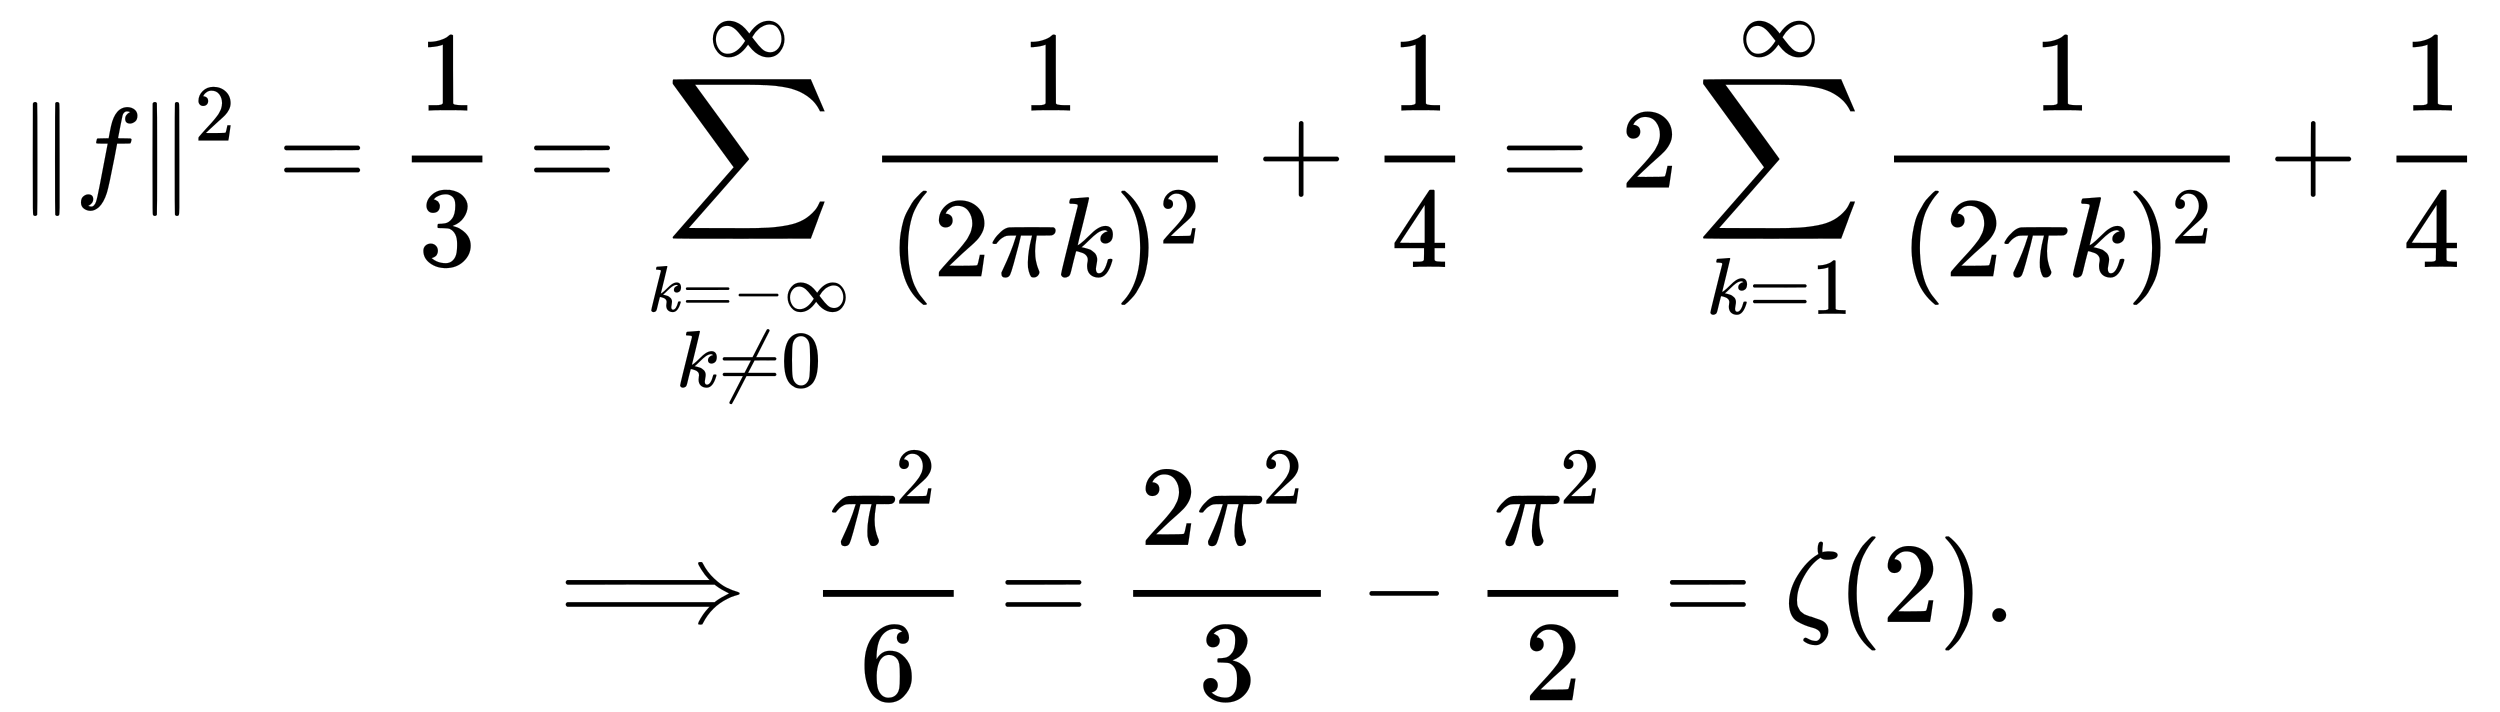 <svg xmlns:xlink="http://www.w3.org/1999/xlink" width="50.976ex" height="14.509ex" style="vertical-align: -6.671ex;" viewBox="0 -3374.7 21947.9 6247" role="img" focusable="false" xmlns="http://www.w3.org/2000/svg" aria-labelledby="MathJax-SVG-1-Title">
<title id="MathJax-SVG-1-Title">{\displaystyle {\begin{aligned}\|f\|^{2}={\frac {1}{3}}&amp;=\sum _{\stackrel {k=-\infty }{k\neq 0}}^{\infty }{\frac {1}{(2\pi k)^{2}}}+{\frac {1}{4}}=2\sum _{k=1}^{\infty }{\frac {1}{(2\pi k)^{2}}}+{\frac {1}{4}}\\&amp;\implies {\frac {\pi ^{2}}{6}}={\frac {2\pi ^{2}}{3}}-{\frac {\pi ^{2}}{2}}=\zeta (2).\end{aligned}}}</title>
<defs aria-hidden="true">
<path stroke-width="1" id="E2-MJMAIN-2225" d="M133 736Q138 750 153 750Q164 750 170 739Q172 735 172 250T170 -239Q164 -250 152 -250Q144 -250 138 -244L137 -243Q133 -241 133 -179T132 250Q132 731 133 736ZM329 739Q334 750 346 750Q353 750 361 744L362 743Q366 741 366 679T367 250T367 -178T362 -243L361 -244Q355 -250 347 -250Q335 -250 329 -239Q327 -235 327 250T329 739Z"></path>
<path stroke-width="1" id="E2-MJMATHI-66" d="M118 -162Q120 -162 124 -164T135 -167T147 -168Q160 -168 171 -155T187 -126Q197 -99 221 27T267 267T289 382V385H242Q195 385 192 387Q188 390 188 397L195 425Q197 430 203 430T250 431Q298 431 298 432Q298 434 307 482T319 540Q356 705 465 705Q502 703 526 683T550 630Q550 594 529 578T487 561Q443 561 443 603Q443 622 454 636T478 657L487 662Q471 668 457 668Q445 668 434 658T419 630Q412 601 403 552T387 469T380 433Q380 431 435 431Q480 431 487 430T498 424Q499 420 496 407T491 391Q489 386 482 386T428 385H372L349 263Q301 15 282 -47Q255 -132 212 -173Q175 -205 139 -205Q107 -205 81 -186T55 -132Q55 -95 76 -78T118 -61Q162 -61 162 -103Q162 -122 151 -136T127 -157L118 -162Z"></path>
<path stroke-width="1" id="E2-MJMAIN-32" d="M109 429Q82 429 66 447T50 491Q50 562 103 614T235 666Q326 666 387 610T449 465Q449 422 429 383T381 315T301 241Q265 210 201 149L142 93L218 92Q375 92 385 97Q392 99 409 186V189H449V186Q448 183 436 95T421 3V0H50V19V31Q50 38 56 46T86 81Q115 113 136 137Q145 147 170 174T204 211T233 244T261 278T284 308T305 340T320 369T333 401T340 431T343 464Q343 527 309 573T212 619Q179 619 154 602T119 569T109 550Q109 549 114 549Q132 549 151 535T170 489Q170 464 154 447T109 429Z"></path>
<path stroke-width="1" id="E2-MJMAIN-3D" d="M56 347Q56 360 70 367H707Q722 359 722 347Q722 336 708 328L390 327H72Q56 332 56 347ZM56 153Q56 168 72 173H708Q722 163 722 153Q722 140 707 133H70Q56 140 56 153Z"></path>
<path stroke-width="1" id="E2-MJMAIN-31" d="M213 578L200 573Q186 568 160 563T102 556H83V602H102Q149 604 189 617T245 641T273 663Q275 666 285 666Q294 666 302 660V361L303 61Q310 54 315 52T339 48T401 46H427V0H416Q395 3 257 3Q121 3 100 0H88V46H114Q136 46 152 46T177 47T193 50T201 52T207 57T213 61V578Z"></path>
<path stroke-width="1" id="E2-MJMAIN-33" d="M127 463Q100 463 85 480T69 524Q69 579 117 622T233 665Q268 665 277 664Q351 652 390 611T430 522Q430 470 396 421T302 350L299 348Q299 347 308 345T337 336T375 315Q457 262 457 175Q457 96 395 37T238 -22Q158 -22 100 21T42 130Q42 158 60 175T105 193Q133 193 151 175T169 130Q169 119 166 110T159 94T148 82T136 74T126 70T118 67L114 66Q165 21 238 21Q293 21 321 74Q338 107 338 175V195Q338 290 274 322Q259 328 213 329L171 330L168 332Q166 335 166 348Q166 366 174 366Q202 366 232 371Q266 376 294 413T322 525V533Q322 590 287 612Q265 626 240 626Q208 626 181 615T143 592T132 580H135Q138 579 143 578T153 573T165 566T175 555T183 540T186 520Q186 498 172 481T127 463Z"></path>
<path stroke-width="1" id="E2-MJSZ2-2211" d="M60 948Q63 950 665 950H1267L1325 815Q1384 677 1388 669H1348L1341 683Q1320 724 1285 761Q1235 809 1174 838T1033 881T882 898T699 902H574H543H251L259 891Q722 258 724 252Q725 250 724 246Q721 243 460 -56L196 -356Q196 -357 407 -357Q459 -357 548 -357T676 -358Q812 -358 896 -353T1063 -332T1204 -283T1307 -196Q1328 -170 1348 -124H1388Q1388 -125 1381 -145T1356 -210T1325 -294L1267 -449L666 -450Q64 -450 61 -448Q55 -446 55 -439Q55 -437 57 -433L590 177Q590 178 557 222T452 366T322 544L56 909L55 924Q55 945 60 948Z"></path>
<path stroke-width="1" id="E2-MJMATHI-6B" d="M121 647Q121 657 125 670T137 683Q138 683 209 688T282 694Q294 694 294 686Q294 679 244 477Q194 279 194 272Q213 282 223 291Q247 309 292 354T362 415Q402 442 438 442Q468 442 485 423T503 369Q503 344 496 327T477 302T456 291T438 288Q418 288 406 299T394 328Q394 353 410 369T442 390L458 393Q446 405 434 405H430Q398 402 367 380T294 316T228 255Q230 254 243 252T267 246T293 238T320 224T342 206T359 180T365 147Q365 130 360 106T354 66Q354 26 381 26Q429 26 459 145Q461 153 479 153H483Q499 153 499 144Q499 139 496 130Q455 -11 378 -11Q333 -11 305 15T277 90Q277 108 280 121T283 145Q283 167 269 183T234 206T200 217T182 220H180Q168 178 159 139T145 81T136 44T129 20T122 7T111 -2Q98 -11 83 -11Q66 -11 57 -1T48 16Q48 26 85 176T158 471L195 616Q196 629 188 632T149 637H144Q134 637 131 637T124 640T121 647Z"></path>
<path stroke-width="1" id="E2-MJMAIN-2260" d="M166 -215T159 -215T147 -212T141 -204T139 -197Q139 -190 144 -183L306 133H70Q56 140 56 153Q56 168 72 173H327L406 327H72Q56 332 56 347Q56 360 70 367H426Q597 702 602 707Q605 716 618 716Q625 716 630 712T636 703T638 696Q638 692 471 367H707Q722 359 722 347Q722 336 708 328L451 327L371 173H708Q722 163 722 153Q722 140 707 133H351Q175 -210 170 -212Q166 -215 159 -215Z"></path>
<path stroke-width="1" id="E2-MJMAIN-30" d="M96 585Q152 666 249 666Q297 666 345 640T423 548Q460 465 460 320Q460 165 417 83Q397 41 362 16T301 -15T250 -22Q224 -22 198 -16T137 16T82 83Q39 165 39 320Q39 494 96 585ZM321 597Q291 629 250 629Q208 629 178 597Q153 571 145 525T137 333Q137 175 145 125T181 46Q209 16 250 16Q290 16 318 46Q347 76 354 130T362 333Q362 478 354 524T321 597Z"></path>
<path stroke-width="1" id="E2-MJMAIN-2212" d="M84 237T84 250T98 270H679Q694 262 694 250T679 230H98Q84 237 84 250Z"></path>
<path stroke-width="1" id="E2-MJMAIN-221E" d="M55 217Q55 305 111 373T254 442Q342 442 419 381Q457 350 493 303L507 284L514 294Q618 442 747 442Q833 442 888 374T944 214Q944 128 889 59T743 -11Q657 -11 580 50Q542 81 506 128L492 147L485 137Q381 -11 252 -11Q166 -11 111 57T55 217ZM907 217Q907 285 869 341T761 397Q740 397 720 392T682 378T648 359T619 335T594 310T574 285T559 263T548 246L543 238L574 198Q605 158 622 138T664 94T714 61T765 51Q827 51 867 100T907 217ZM92 214Q92 145 131 89T239 33Q357 33 456 193L425 233Q364 312 334 337Q285 380 233 380Q171 380 132 331T92 214Z"></path>
<path stroke-width="1" id="E2-MJMAIN-28" d="M94 250Q94 319 104 381T127 488T164 576T202 643T244 695T277 729T302 750H315H319Q333 750 333 741Q333 738 316 720T275 667T226 581T184 443T167 250T184 58T225 -81T274 -167T316 -220T333 -241Q333 -250 318 -250H315H302L274 -226Q180 -141 137 -14T94 250Z"></path>
<path stroke-width="1" id="E2-MJMATHI-3C0" d="M132 -11Q98 -11 98 22V33L111 61Q186 219 220 334L228 358H196Q158 358 142 355T103 336Q92 329 81 318T62 297T53 285Q51 284 38 284Q19 284 19 294Q19 300 38 329T93 391T164 429Q171 431 389 431Q549 431 553 430Q573 423 573 402Q573 371 541 360Q535 358 472 358H408L405 341Q393 269 393 222Q393 170 402 129T421 65T431 37Q431 20 417 5T381 -10Q370 -10 363 -7T347 17T331 77Q330 86 330 121Q330 170 339 226T357 318T367 358H269L268 354Q268 351 249 275T206 114T175 17Q164 -11 132 -11Z"></path>
<path stroke-width="1" id="E2-MJMAIN-29" d="M60 749L64 750Q69 750 74 750H86L114 726Q208 641 251 514T294 250Q294 182 284 119T261 12T224 -76T186 -143T145 -194T113 -227T90 -246Q87 -249 86 -250H74Q66 -250 63 -250T58 -247T55 -238Q56 -237 66 -225Q221 -64 221 250T66 725Q56 737 55 738Q55 746 60 749Z"></path>
<path stroke-width="1" id="E2-MJMAIN-2B" d="M56 237T56 250T70 270H369V420L370 570Q380 583 389 583Q402 583 409 568V270H707Q722 262 722 250T707 230H409V-68Q401 -82 391 -82H389H387Q375 -82 369 -68V230H70Q56 237 56 250Z"></path>
<path stroke-width="1" id="E2-MJMAIN-34" d="M462 0Q444 3 333 3Q217 3 199 0H190V46H221Q241 46 248 46T265 48T279 53T286 61Q287 63 287 115V165H28V211L179 442Q332 674 334 675Q336 677 355 677H373L379 671V211H471V165H379V114Q379 73 379 66T385 54Q393 47 442 46H471V0H462ZM293 211V545L74 212L183 211H293Z"></path>
<path stroke-width="1" id="E2-MJMAIN-27F9" d="M1218 514Q1218 525 1234 525Q1239 525 1242 525T1247 525T1251 524T1253 523T1255 520T1257 517T1260 512Q1297 438 1358 381T1469 300T1565 263Q1582 258 1582 250T1573 239T1536 228T1478 204Q1334 134 1260 -12Q1256 -21 1253 -22T1238 -24Q1218 -24 1218 -17Q1218 -13 1223 0Q1258 69 1309 123L1319 133H70Q56 140 56 153Q56 168 72 173H1363L1373 181Q1412 211 1490 250Q1489 251 1472 259T1427 283T1373 319L1363 327H710L707 328L390 327H72Q56 332 56 347Q56 360 70 367H1319L1309 377Q1276 412 1247 458T1218 514Z"></path>
<path stroke-width="1" id="E2-MJMAIN-36" d="M42 313Q42 476 123 571T303 666Q372 666 402 630T432 550Q432 525 418 510T379 495Q356 495 341 509T326 548Q326 592 373 601Q351 623 311 626Q240 626 194 566Q147 500 147 364L148 360Q153 366 156 373Q197 433 263 433H267Q313 433 348 414Q372 400 396 374T435 317Q456 268 456 210V192Q456 169 451 149Q440 90 387 34T253 -22Q225 -22 199 -14T143 16T92 75T56 172T42 313ZM257 397Q227 397 205 380T171 335T154 278T148 216Q148 133 160 97T198 39Q222 21 251 21Q302 21 329 59Q342 77 347 104T352 209Q352 289 347 316T329 361Q302 397 257 397Z"></path>
<path stroke-width="1" id="E2-MJMATHI-3B6" d="M296 643Q298 704 324 704Q342 704 342 687Q342 682 339 664T336 633Q336 623 337 618T338 611Q339 612 341 612Q343 614 354 616T374 618L384 619H394Q471 619 471 586Q467 548 386 546H372Q338 546 320 564L311 558Q235 506 175 398T114 190Q114 171 116 155T125 127T137 104T153 86T171 72T192 61T213 53T235 46T256 39L322 16Q389 -10 389 -80Q389 -119 364 -154T300 -202Q292 -204 274 -204Q247 -204 225 -196Q210 -192 193 -182T172 -167Q167 -159 173 -148Q180 -139 191 -139Q195 -139 221 -153T283 -168Q298 -166 310 -152T322 -117Q322 -91 302 -75T250 -51T183 -29T116 4T65 62T44 160Q44 287 121 410T293 590L302 595Q296 613 296 643Z"></path>
<path stroke-width="1" id="E2-MJMAIN-2E" d="M78 60Q78 84 95 102T138 120Q162 120 180 104T199 61Q199 36 182 18T139 0T96 17T78 60Z"></path>
</defs>
<g stroke="currentColor" fill="currentColor" stroke-width="0" transform="matrix(1 0 0 -1 0 0)" aria-hidden="true">
<g transform="translate(167,0)">
<g transform="translate(-11,0)">
<g transform="translate(0,1729)">
 <use xlink:href="#E2-MJMAIN-2225" x="0" y="0"></use>
 <use xlink:href="#E2-MJMATHI-66" x="500" y="0"></use>
<g transform="translate(1051,0)">
 <use xlink:href="#E2-MJMAIN-2225" x="0" y="0"></use>
 <use transform="scale(0.707)" xlink:href="#E2-MJMAIN-32" x="707" y="583"></use>
</g>
 <use xlink:href="#E2-MJMAIN-3D" x="2283" y="0"></use>
<g transform="translate(3339,0)">
<g transform="translate(120,0)">
<rect stroke="none" width="620" height="60" x="0" y="220"></rect>
 <use xlink:href="#E2-MJMAIN-31" x="60" y="676"></use>
 <use xlink:href="#E2-MJMAIN-33" x="60" y="-686"></use>
</g>
</g>
</g>
</g>
<g transform="translate(4189,0)">
<g transform="translate(0,1729)">
 <use xlink:href="#E2-MJMAIN-3D" x="277" y="0"></use>
<g transform="translate(1334,0)">
 <use xlink:href="#E2-MJSZ2-2211" x="161" y="0"></use>
<g transform="translate(0,-1750)">
<g transform="translate(247,0)">
 <use transform="scale(0.707)" xlink:href="#E2-MJMATHI-6B" x="0" y="0"></use>
 <use transform="scale(0.707)" xlink:href="#E2-MJMAIN-2260" x="521" y="0"></use>
 <use transform="scale(0.707)" xlink:href="#E2-MJMAIN-30" x="1300" y="0"></use>
</g>
<g transform="translate(0,662)">
 <use transform="scale(0.574)" xlink:href="#E2-MJMATHI-6B" x="0" y="0"></use>
 <use transform="scale(0.574)" xlink:href="#E2-MJMAIN-3D" x="521" y="0"></use>
 <use transform="scale(0.574)" xlink:href="#E2-MJMAIN-2212" x="1300" y="0"></use>
 <use transform="scale(0.574)" xlink:href="#E2-MJMAIN-221E" x="2078" y="0"></use>
</g>
</g>
 <use transform="scale(0.707)" xlink:href="#E2-MJMAIN-221E" x="749" y="1627"></use>
</g>
<g transform="translate(3268,0)">
<g transform="translate(120,0)">
<rect stroke="none" width="2948" height="60" x="0" y="220"></rect>
 <use xlink:href="#E2-MJMAIN-31" x="1223" y="676"></use>
<g transform="translate(60,-780)">
 <use xlink:href="#E2-MJMAIN-28" x="0" y="0"></use>
 <use xlink:href="#E2-MJMAIN-32" x="389" y="0"></use>
 <use xlink:href="#E2-MJMATHI-3C0" x="890" y="0"></use>
 <use xlink:href="#E2-MJMATHI-6B" x="1463" y="0"></use>
<g transform="translate(1985,0)">
 <use xlink:href="#E2-MJMAIN-29" x="0" y="0"></use>
 <use transform="scale(0.707)" xlink:href="#E2-MJMAIN-32" x="550" y="408"></use>
</g>
</g>
</g>
</g>
 <use xlink:href="#E2-MJMAIN-2B" x="6678" y="0"></use>
<g transform="translate(7679,0)">
<g transform="translate(120,0)">
<rect stroke="none" width="620" height="60" x="0" y="220"></rect>
 <use xlink:href="#E2-MJMAIN-31" x="60" y="676"></use>
 <use xlink:href="#E2-MJMAIN-34" x="60" y="-698"></use>
</g>
</g>
 <use xlink:href="#E2-MJMAIN-3D" x="8817" y="0"></use>
 <use xlink:href="#E2-MJMAIN-32" x="9874" y="0"></use>
<g transform="translate(10541,0)">
 <use xlink:href="#E2-MJSZ2-2211" x="0" y="0"></use>
<g transform="translate(85,-1110)">
 <use transform="scale(0.707)" xlink:href="#E2-MJMATHI-6B" x="0" y="0"></use>
 <use transform="scale(0.707)" xlink:href="#E2-MJMAIN-3D" x="521" y="0"></use>
 <use transform="scale(0.707)" xlink:href="#E2-MJMAIN-31" x="1300" y="0"></use>
</g>
 <use transform="scale(0.707)" xlink:href="#E2-MJMAIN-221E" x="521" y="1627"></use>
</g>
<g transform="translate(12152,0)">
<g transform="translate(120,0)">
<rect stroke="none" width="2948" height="60" x="0" y="220"></rect>
 <use xlink:href="#E2-MJMAIN-31" x="1223" y="676"></use>
<g transform="translate(60,-780)">
 <use xlink:href="#E2-MJMAIN-28" x="0" y="0"></use>
 <use xlink:href="#E2-MJMAIN-32" x="389" y="0"></use>
 <use xlink:href="#E2-MJMATHI-3C0" x="890" y="0"></use>
 <use xlink:href="#E2-MJMATHI-6B" x="1463" y="0"></use>
<g transform="translate(1985,0)">
 <use xlink:href="#E2-MJMAIN-29" x="0" y="0"></use>
 <use transform="scale(0.707)" xlink:href="#E2-MJMAIN-32" x="550" y="408"></use>
</g>
</g>
</g>
</g>
 <use xlink:href="#E2-MJMAIN-2B" x="15563" y="0"></use>
<g transform="translate(16563,0)">
<g transform="translate(120,0)">
<rect stroke="none" width="620" height="60" x="0" y="220"></rect>
 <use xlink:href="#E2-MJMAIN-31" x="60" y="676"></use>
 <use xlink:href="#E2-MJMAIN-34" x="60" y="-698"></use>
</g>
</g>
</g>
<g transform="translate(0,-2085)">
 <use xlink:href="#E2-MJMAIN-27F9" x="555" y="0"></use>
<g transform="translate(2749,0)">
<g transform="translate(120,0)">
<rect stroke="none" width="1148" height="60" x="0" y="220"></rect>
<g transform="translate(60,676)">
 <use xlink:href="#E2-MJMATHI-3C0" x="0" y="0"></use>
 <use transform="scale(0.707)" xlink:href="#E2-MJMAIN-32" x="812" y="513"></use>
</g>
 <use xlink:href="#E2-MJMAIN-36" x="323" y="-687"></use>
</g>
</g>
 <use xlink:href="#E2-MJMAIN-3D" x="4415" y="0"></use>
<g transform="translate(5472,0)">
<g transform="translate(120,0)">
<rect stroke="none" width="1648" height="60" x="0" y="220"></rect>
<g transform="translate(60,676)">
 <use xlink:href="#E2-MJMAIN-32" x="0" y="0"></use>
<g transform="translate(500,0)">
 <use xlink:href="#E2-MJMATHI-3C0" x="0" y="0"></use>
 <use transform="scale(0.707)" xlink:href="#E2-MJMAIN-32" x="812" y="513"></use>
</g>
</g>
 <use xlink:href="#E2-MJMAIN-33" x="574" y="-686"></use>
</g>
</g>
 <use xlink:href="#E2-MJMAIN-2212" x="7583" y="0"></use>
<g transform="translate(8583,0)">
<g transform="translate(120,0)">
<rect stroke="none" width="1148" height="60" x="0" y="220"></rect>
<g transform="translate(60,676)">
 <use xlink:href="#E2-MJMATHI-3C0" x="0" y="0"></use>
 <use transform="scale(0.707)" xlink:href="#E2-MJMAIN-32" x="812" y="513"></use>
</g>
 <use xlink:href="#E2-MJMAIN-32" x="323" y="-687"></use>
</g>
</g>
 <use xlink:href="#E2-MJMAIN-3D" x="10249" y="0"></use>
 <use xlink:href="#E2-MJMATHI-3B6" x="11306" y="0"></use>
 <use xlink:href="#E2-MJMAIN-28" x="11777" y="0"></use>
 <use xlink:href="#E2-MJMAIN-32" x="12167" y="0"></use>
 <use xlink:href="#E2-MJMAIN-29" x="12667" y="0"></use>
 <use xlink:href="#E2-MJMAIN-2E" x="13057" y="0"></use>
</g>
</g>
</g>
</g>
</svg>